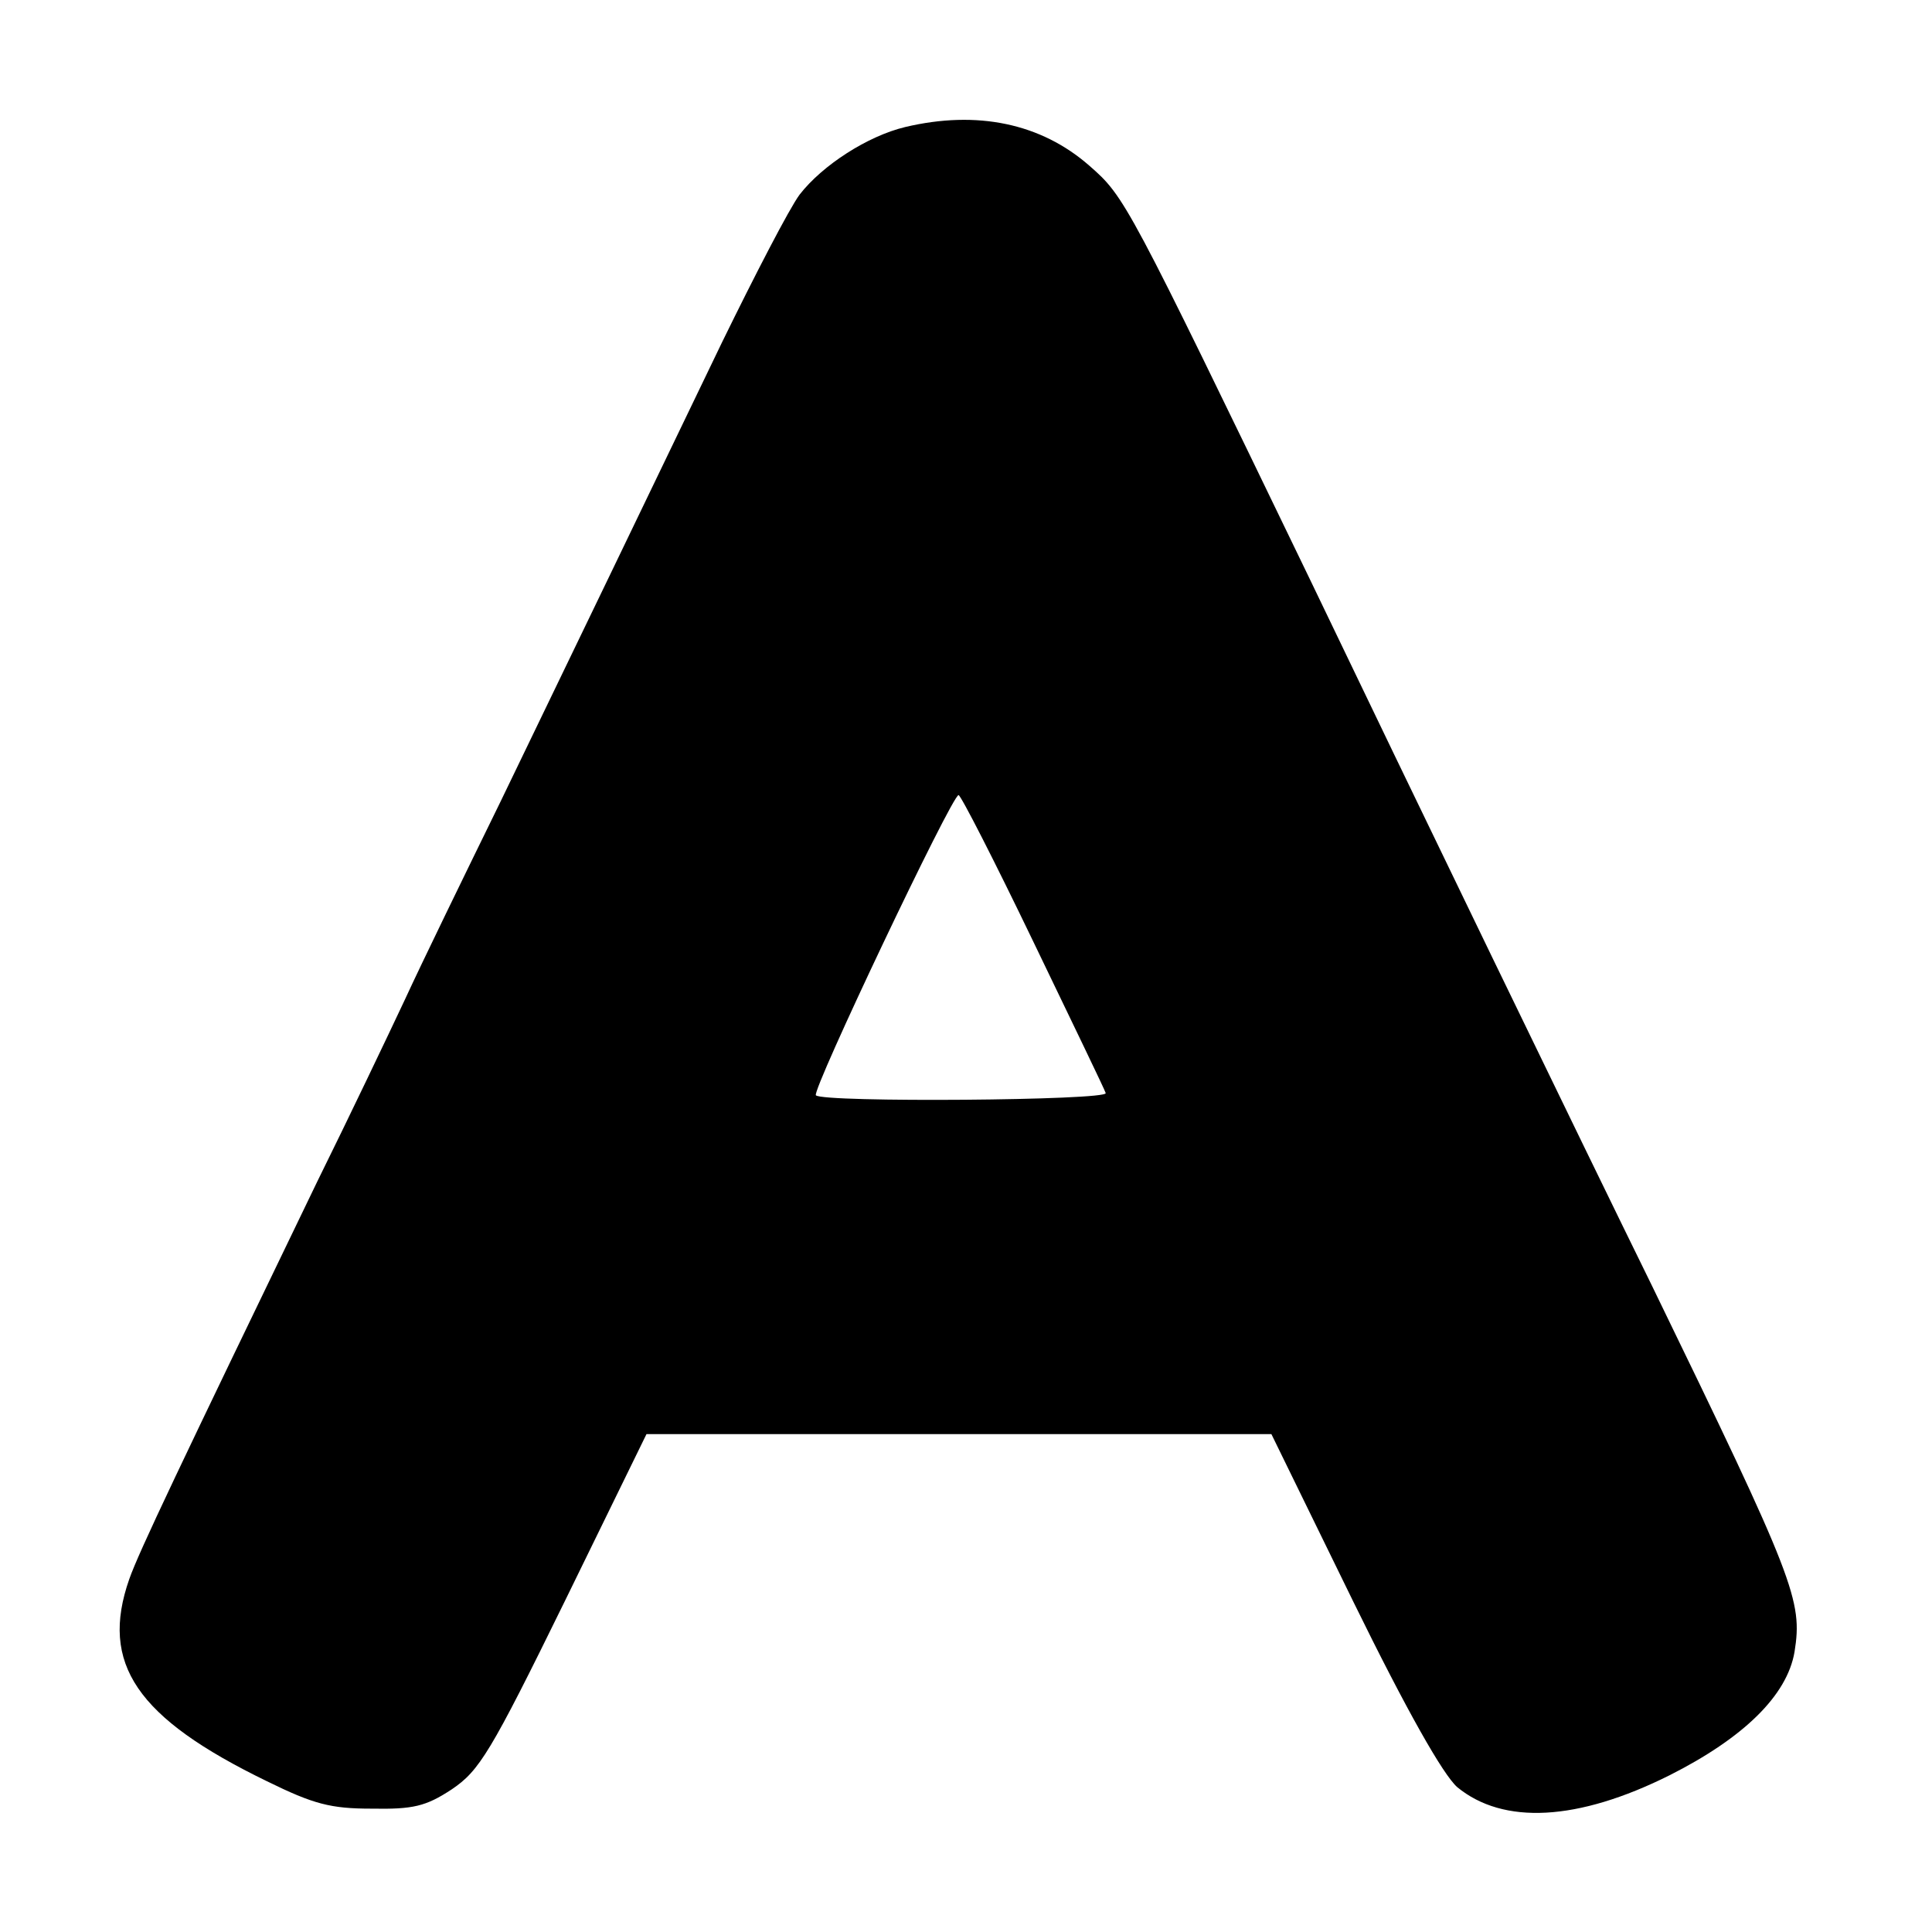 <?xml version="1.0" standalone="no"?>
<!DOCTYPE svg PUBLIC "-//W3C//DTD SVG 20010904//EN"
 "http://www.w3.org/TR/2001/REC-SVG-20010904/DTD/svg10.dtd">
<svg version="1.0" xmlns="http://www.w3.org/2000/svg"
 width="260pt" height="260pt" viewBox="0 0 260 260"
 preserveAspectRatio="xMidYMid meet">
<g transform="translate(0,260) scale(0.1,-0.1)"
fill="#000000" stroke="none">
<path d="M1218 2429 c-50 -12 -111 -51 -142 -91 -14 -19 -60 -108 -104 -198
-105 -218 -196 -407 -299 -620 -47 -96 -105 -215 -128 -265 -23 -49 -76 -160
-118 -245 -185 -383 -240 -498 -253 -535 -40 -114 10 -187 185 -272 63 -31 86
-37 141 -37 56 -1 73 3 108 26 37 25 52 49 152 253 l110 225 420 0 421 0 110
-225 c73 -149 121 -233 140 -250 62 -51 162 -46 286 16 99 50 158 107 168 166
11 69 1 96 -192 493 -89 181 -332 683 -460 950 -247 511 -249 515 -297 557
-65 57 -151 75 -248 52z m172 -1095 c52 -108 97 -201 98 -205 4 -10 -381 -13
-390 -3 -6 6 183 404 192 404 3 0 48 -88 100 -196z"/>
</g>
</svg>
